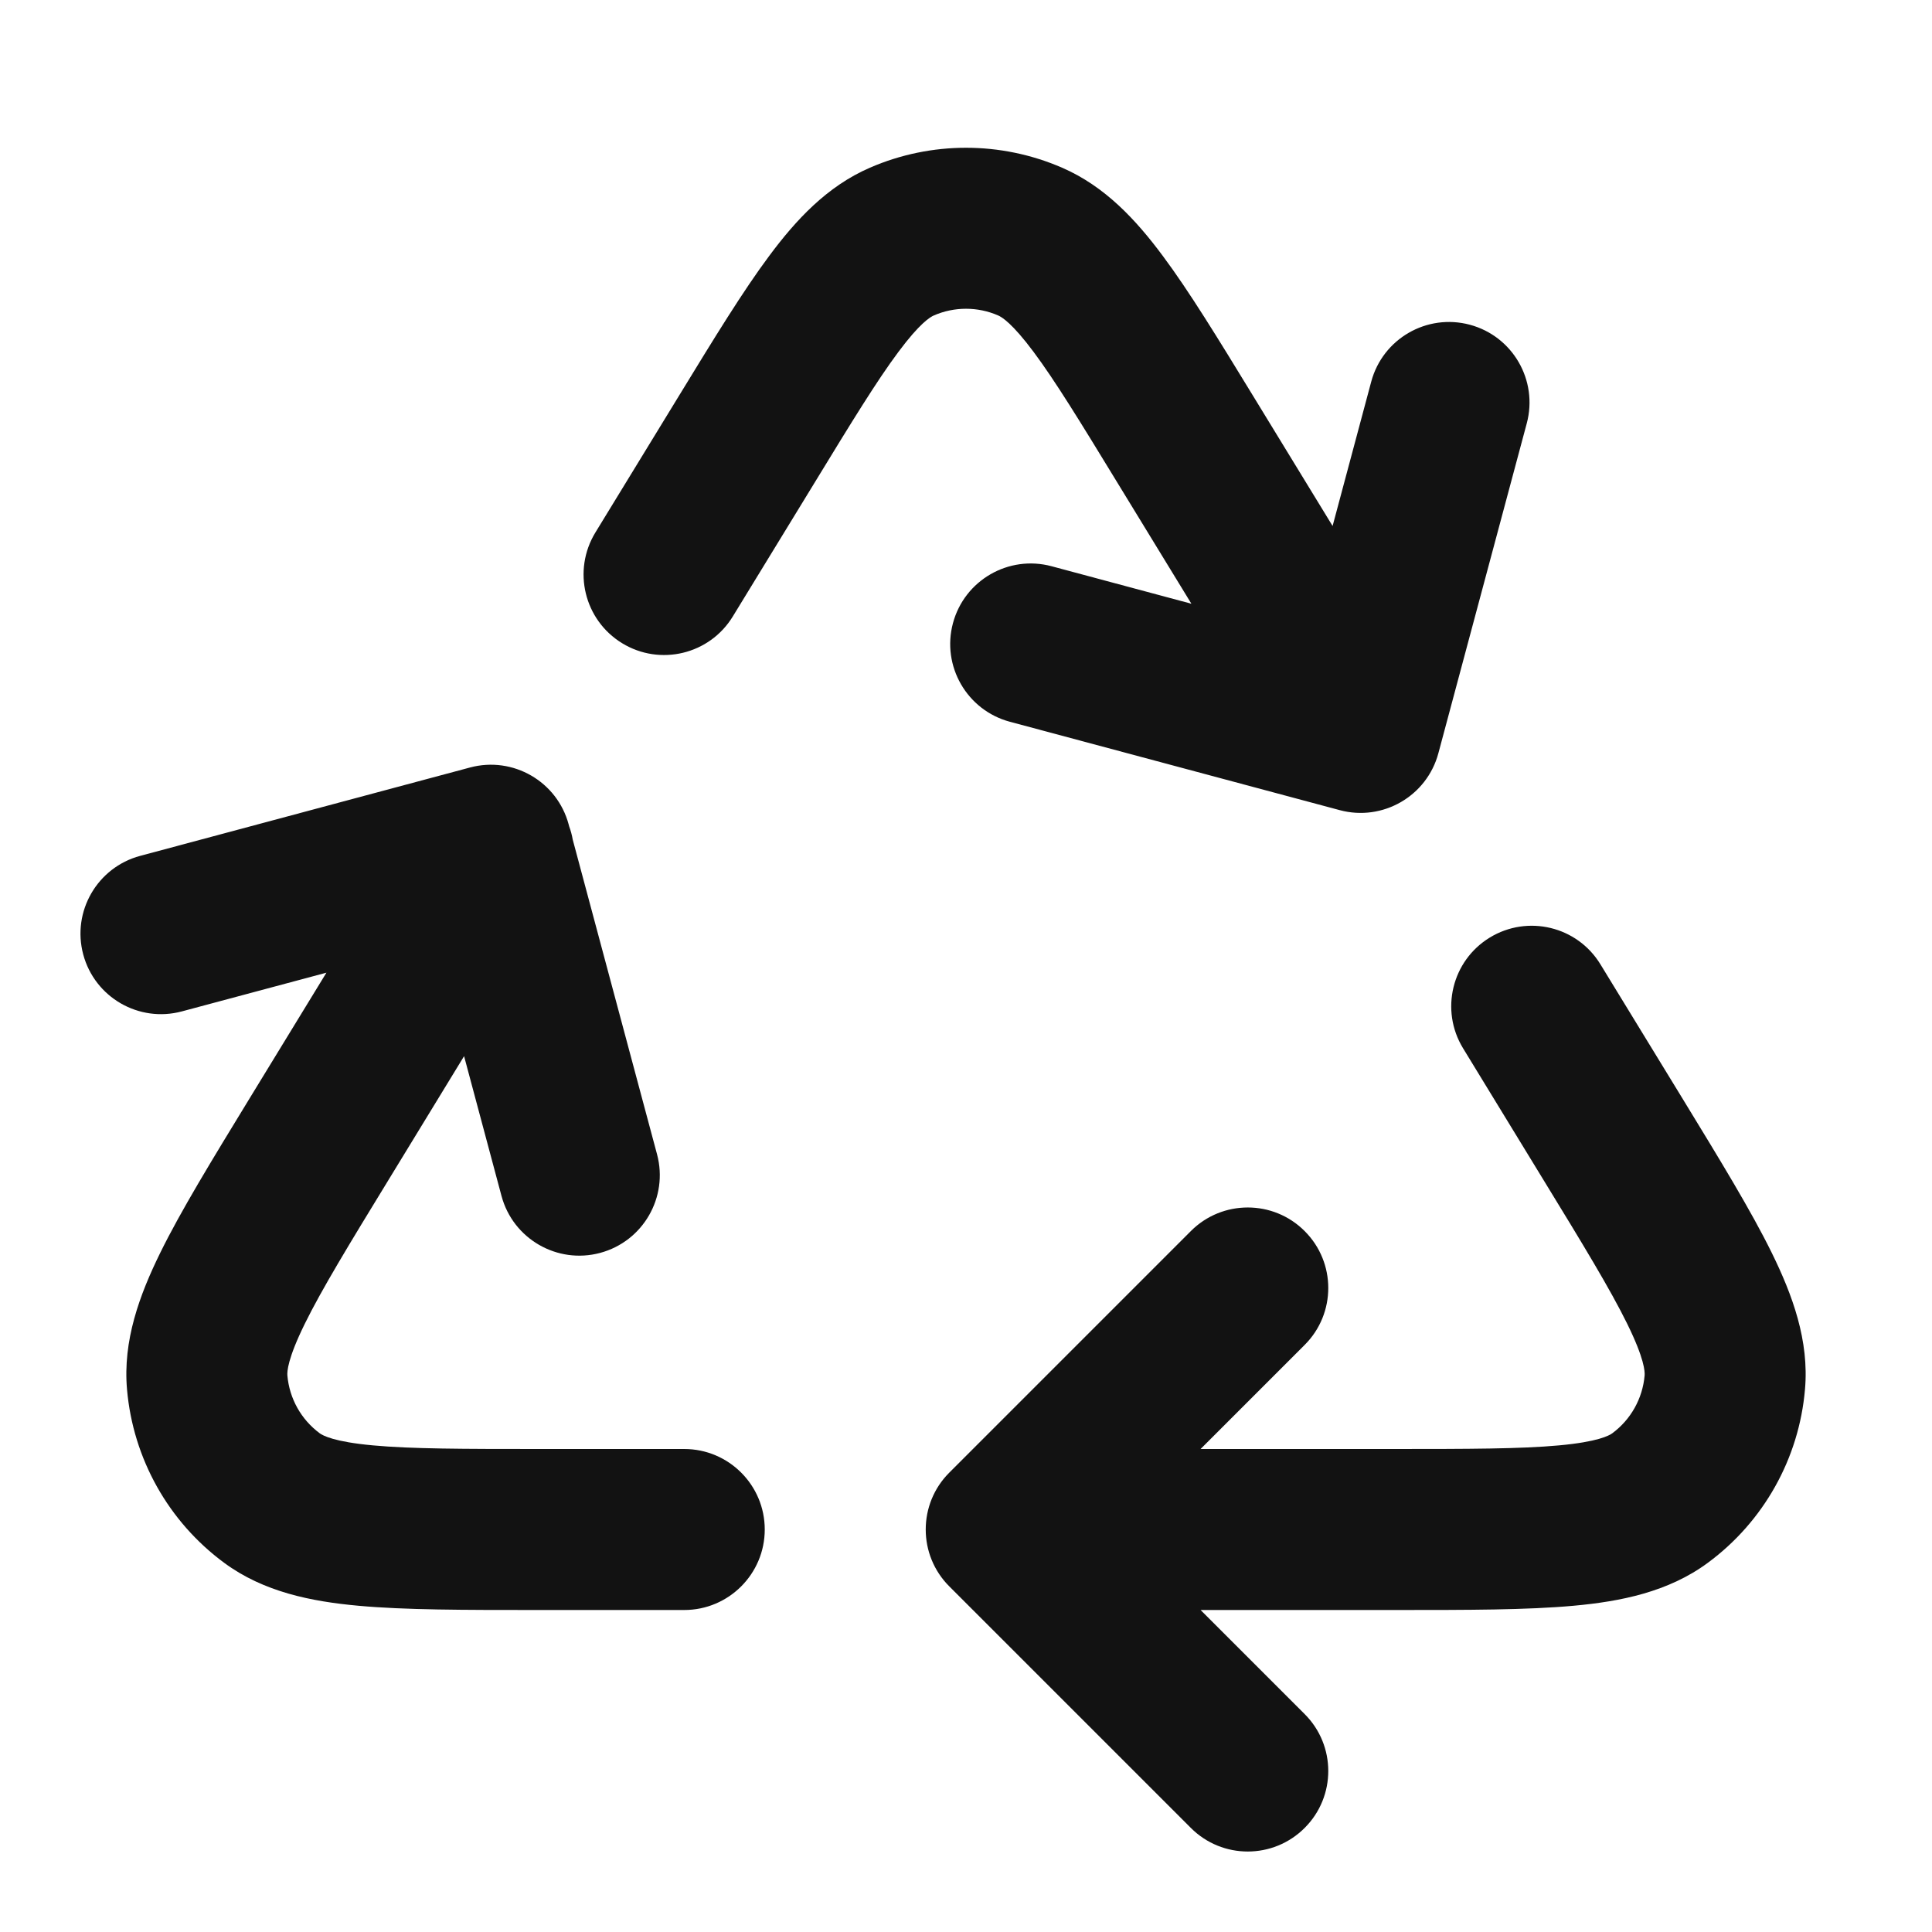 <svg width="24" height="24" viewBox="0 0 24 24" fill="none" xmlns="http://www.w3.org/2000/svg">
<path fill-rule="evenodd" clip-rule="evenodd" d="M10.807 2.083C11.568 1.753 12.432 1.753 13.193 2.083C13.727 2.314 14.113 2.733 14.444 3.178C14.77 3.615 15.129 4.202 15.559 4.906L16.554 6.534L17.034 4.741C17.177 4.208 17.725 3.891 18.259 4.034C18.792 4.177 19.109 4.725 18.966 5.259L17.868 9.357C17.725 9.89 17.177 10.207 16.643 10.064L12.545 8.966C12.012 8.823 11.695 8.275 11.838 7.741C11.981 7.208 12.529 6.891 13.063 7.034L14.8 7.5L13.877 5.99C13.416 5.234 13.105 4.727 12.84 4.372C12.574 4.015 12.445 3.938 12.398 3.918C12.144 3.808 11.856 3.808 11.602 3.918C11.555 3.938 11.426 4.015 11.16 4.372C10.895 4.727 10.584 5.234 10.123 5.99L9.103 7.658C8.815 8.13 8.199 8.278 7.728 7.99C7.257 7.702 7.108 7.087 7.396 6.615L8.441 4.906C8.871 4.202 9.23 3.615 9.556 3.178C9.887 2.733 10.273 2.314 10.807 2.083ZM5.839 9.534C6.373 9.391 6.921 9.708 7.064 10.241L7.07 10.264C7.09 10.318 7.105 10.374 7.115 10.431L8.162 14.339C8.305 14.873 7.988 15.421 7.455 15.564C6.922 15.707 6.373 15.39 6.23 14.857L5.765 13.12L4.829 14.653C4.332 15.466 3.997 16.016 3.786 16.445C3.572 16.88 3.566 17.039 3.57 17.087C3.595 17.373 3.741 17.634 3.972 17.805C4.011 17.833 4.15 17.911 4.633 17.955C5.109 17.999 5.753 18 6.706 18H8.5C9.052 18 9.5 18.448 9.5 19C9.5 19.552 9.052 20 8.5 20H6.657C5.766 20 5.028 20 4.45 19.947C3.868 19.894 3.275 19.776 2.785 19.414C2.092 18.903 1.653 18.119 1.578 17.261C1.524 16.654 1.733 16.087 1.991 15.562C2.247 15.041 2.632 14.412 3.096 13.652L4.055 12.083L2.259 12.564C1.725 12.707 1.177 12.39 1.034 11.857C0.891 11.323 1.208 10.775 1.741 10.632L5.839 9.534ZM18.506 11.647C18.978 11.359 19.593 11.507 19.881 11.979L20.904 13.652C21.368 14.412 21.753 15.041 22.009 15.562C22.267 16.087 22.476 16.654 22.422 17.261C22.348 18.119 21.908 18.903 21.215 19.414C20.725 19.776 20.132 19.894 19.55 19.947C18.972 20 18.234 20 17.343 20H14.914L16.207 21.293C16.598 21.683 16.598 22.317 16.207 22.707C15.817 23.098 15.183 23.098 14.793 22.707L11.793 19.707C11.402 19.317 11.402 18.683 11.793 18.293L14.793 15.293C15.183 14.902 15.817 14.902 16.207 15.293C16.598 15.683 16.598 16.317 16.207 16.707L14.914 18H17.294C18.247 18 18.892 17.999 19.367 17.955C19.85 17.911 19.989 17.833 20.028 17.805C20.259 17.634 20.405 17.373 20.43 17.087C20.434 17.039 20.428 16.88 20.214 16.445C20.003 16.016 19.668 15.465 19.171 14.653L18.174 13.021C17.887 12.55 18.035 11.935 18.506 11.647Z" fill="#121212"/>
</svg>
